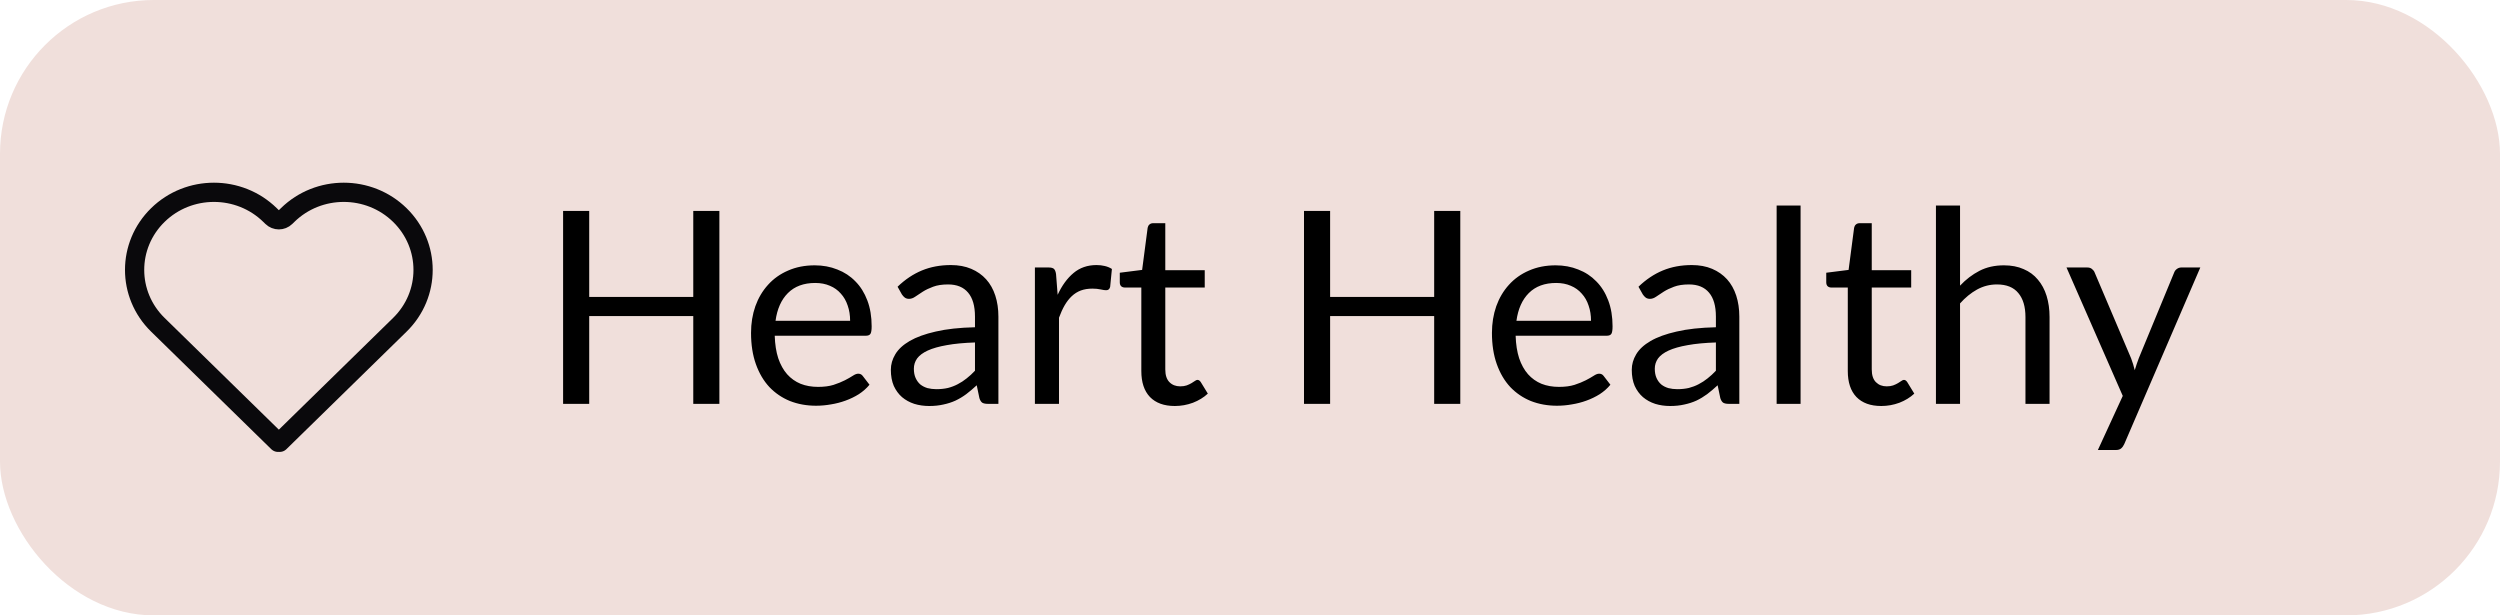 <svg width="130" height="32" viewBox="0 0 130 32" fill="none" xmlns="http://www.w3.org/2000/svg">
<rect width="130" height="32" rx="8" fill="#F0DFDB"/>
<path d="M37.408 10.969V21H36.05V16.436H30.639V21H29.281V10.969H30.639V15.442H36.05V10.969H37.408ZM44.206 16.681C44.206 16.392 44.164 16.128 44.08 15.89C44 15.647 43.881 15.44 43.723 15.267C43.569 15.09 43.38 14.954 43.156 14.861C42.932 14.763 42.677 14.714 42.393 14.714C41.795 14.714 41.322 14.889 40.972 15.239C40.626 15.584 40.412 16.065 40.328 16.681H44.206ZM45.214 20.006C45.06 20.193 44.875 20.356 44.661 20.496C44.446 20.631 44.215 20.743 43.968 20.832C43.725 20.921 43.473 20.986 43.212 21.028C42.95 21.075 42.691 21.098 42.435 21.098C41.945 21.098 41.492 21.016 41.077 20.853C40.666 20.685 40.309 20.442 40.006 20.125C39.707 19.803 39.474 19.406 39.306 18.935C39.138 18.464 39.054 17.922 39.054 17.311C39.054 16.816 39.128 16.354 39.278 15.925C39.432 15.496 39.651 15.125 39.936 14.812C40.22 14.495 40.568 14.247 40.979 14.07C41.389 13.888 41.851 13.797 42.365 13.797C42.789 13.797 43.181 13.869 43.541 14.014C43.905 14.154 44.217 14.359 44.479 14.63C44.745 14.896 44.952 15.227 45.102 15.624C45.251 16.016 45.326 16.464 45.326 16.968C45.326 17.164 45.305 17.295 45.263 17.36C45.221 17.425 45.141 17.458 45.025 17.458H40.286C40.3 17.906 40.36 18.296 40.468 18.627C40.58 18.958 40.734 19.236 40.93 19.46C41.126 19.679 41.359 19.845 41.63 19.957C41.9 20.064 42.204 20.118 42.54 20.118C42.852 20.118 43.121 20.083 43.345 20.013C43.573 19.938 43.769 19.859 43.933 19.775C44.096 19.691 44.231 19.614 44.339 19.544C44.451 19.469 44.546 19.432 44.626 19.432C44.728 19.432 44.808 19.472 44.864 19.551L45.214 20.006ZM50.699 17.808C50.125 17.827 49.635 17.873 49.229 17.948C48.828 18.018 48.499 18.111 48.242 18.228C47.99 18.345 47.806 18.482 47.689 18.641C47.577 18.8 47.521 18.977 47.521 19.173C47.521 19.36 47.551 19.521 47.612 19.656C47.673 19.791 47.755 19.903 47.857 19.992C47.965 20.076 48.088 20.139 48.228 20.181C48.373 20.218 48.527 20.237 48.69 20.237C48.91 20.237 49.11 20.216 49.292 20.174C49.474 20.127 49.645 20.062 49.803 19.978C49.967 19.894 50.12 19.794 50.265 19.677C50.414 19.56 50.559 19.427 50.699 19.278V17.808ZM46.674 14.91C47.066 14.532 47.489 14.25 47.941 14.063C48.394 13.876 48.895 13.783 49.446 13.783C49.843 13.783 50.195 13.848 50.503 13.979C50.811 14.11 51.07 14.292 51.28 14.525C51.49 14.758 51.649 15.041 51.756 15.372C51.864 15.703 51.917 16.067 51.917 16.464V21H51.364C51.243 21 51.15 20.981 51.084 20.944C51.019 20.902 50.968 20.823 50.93 20.706L50.79 20.034C50.603 20.207 50.422 20.361 50.244 20.496C50.067 20.627 49.88 20.739 49.684 20.832C49.488 20.921 49.278 20.988 49.054 21.035C48.835 21.086 48.59 21.112 48.319 21.112C48.044 21.112 47.785 21.075 47.542 21C47.3 20.921 47.087 20.804 46.905 20.65C46.728 20.496 46.586 20.302 46.478 20.069C46.376 19.831 46.324 19.551 46.324 19.229C46.324 18.949 46.401 18.681 46.555 18.424C46.709 18.163 46.959 17.932 47.304 17.731C47.65 17.53 48.1 17.367 48.655 17.241C49.211 17.11 49.892 17.036 50.699 17.017V16.464C50.699 15.913 50.58 15.498 50.342 15.218C50.104 14.933 49.757 14.791 49.299 14.791C48.991 14.791 48.732 14.831 48.522 14.91C48.317 14.985 48.137 15.071 47.983 15.169C47.834 15.262 47.703 15.349 47.591 15.428C47.484 15.503 47.377 15.54 47.269 15.54C47.185 15.54 47.113 15.519 47.052 15.477C46.992 15.43 46.94 15.374 46.898 15.309L46.674 14.91ZM54.998 15.33C55.222 14.845 55.498 14.467 55.824 14.196C56.151 13.921 56.55 13.783 57.021 13.783C57.17 13.783 57.313 13.799 57.448 13.832C57.588 13.865 57.712 13.916 57.819 13.986L57.728 14.917C57.7 15.034 57.63 15.092 57.518 15.092C57.453 15.092 57.357 15.078 57.231 15.05C57.105 15.022 56.963 15.008 56.804 15.008C56.58 15.008 56.38 15.041 56.202 15.106C56.029 15.171 55.873 15.269 55.733 15.4C55.598 15.526 55.474 15.685 55.362 15.876C55.255 16.063 55.157 16.277 55.068 16.52V21H53.815V13.909H54.529C54.664 13.909 54.758 13.935 54.809 13.986C54.861 14.037 54.895 14.126 54.914 14.252L54.998 15.33ZM61.092 21.112C60.532 21.112 60.1 20.956 59.797 20.643C59.498 20.33 59.349 19.88 59.349 19.292V14.952H58.495C58.42 14.952 58.357 14.931 58.306 14.889C58.254 14.842 58.229 14.772 58.229 14.679V14.182L59.391 14.035L59.678 11.844C59.692 11.774 59.722 11.718 59.769 11.676C59.82 11.629 59.885 11.606 59.965 11.606H60.595V14.049H62.646V14.952H60.595V19.208C60.595 19.507 60.667 19.728 60.812 19.873C60.956 20.018 61.143 20.09 61.372 20.09C61.502 20.09 61.614 20.074 61.708 20.041C61.806 20.004 61.89 19.964 61.96 19.922C62.03 19.88 62.088 19.843 62.135 19.81C62.186 19.773 62.23 19.754 62.268 19.754C62.333 19.754 62.391 19.794 62.443 19.873L62.807 20.468C62.592 20.669 62.333 20.827 62.03 20.944C61.726 21.056 61.414 21.112 61.092 21.112ZM75.935 10.969V21H74.577V16.436H69.166V21H67.808V10.969H69.166V15.442H74.577V10.969H75.935ZM82.733 16.681C82.733 16.392 82.691 16.128 82.607 15.89C82.528 15.647 82.409 15.44 82.25 15.267C82.096 15.09 81.907 14.954 81.683 14.861C81.459 14.763 81.205 14.714 80.92 14.714C80.323 14.714 79.849 14.889 79.499 15.239C79.154 15.584 78.939 16.065 78.855 16.681H82.733ZM83.741 20.006C83.587 20.193 83.403 20.356 83.188 20.496C82.973 20.631 82.742 20.743 82.495 20.832C82.252 20.921 82 20.986 81.739 21.028C81.478 21.075 81.219 21.098 80.962 21.098C80.472 21.098 80.019 21.016 79.604 20.853C79.193 20.685 78.836 20.442 78.533 20.125C78.234 19.803 78.001 19.406 77.833 18.935C77.665 18.464 77.581 17.922 77.581 17.311C77.581 16.816 77.656 16.354 77.805 15.925C77.959 15.496 78.178 15.125 78.463 14.812C78.748 14.495 79.095 14.247 79.506 14.07C79.917 13.888 80.379 13.797 80.892 13.797C81.317 13.797 81.709 13.869 82.068 14.014C82.432 14.154 82.745 14.359 83.006 14.63C83.272 14.896 83.48 15.227 83.629 15.624C83.778 16.016 83.853 16.464 83.853 16.968C83.853 17.164 83.832 17.295 83.79 17.36C83.748 17.425 83.669 17.458 83.552 17.458H78.813C78.827 17.906 78.888 18.296 78.995 18.627C79.107 18.958 79.261 19.236 79.457 19.46C79.653 19.679 79.886 19.845 80.157 19.957C80.428 20.064 80.731 20.118 81.067 20.118C81.38 20.118 81.648 20.083 81.872 20.013C82.101 19.938 82.297 19.859 82.46 19.775C82.623 19.691 82.759 19.614 82.866 19.544C82.978 19.469 83.074 19.432 83.153 19.432C83.256 19.432 83.335 19.472 83.391 19.551L83.741 20.006ZM89.227 17.808C88.653 17.827 88.162 17.873 87.757 17.948C87.355 18.018 87.026 18.111 86.769 18.228C86.517 18.345 86.333 18.482 86.216 18.641C86.105 18.8 86.049 18.977 86.049 19.173C86.049 19.36 86.079 19.521 86.139 19.656C86.2 19.791 86.282 19.903 86.385 19.992C86.492 20.076 86.615 20.139 86.755 20.181C86.9 20.218 87.054 20.237 87.218 20.237C87.437 20.237 87.638 20.216 87.82 20.174C88.001 20.127 88.172 20.062 88.331 19.978C88.494 19.894 88.648 19.794 88.793 19.677C88.942 19.56 89.087 19.427 89.227 19.278V17.808ZM85.201 14.91C85.594 14.532 86.016 14.25 86.469 14.063C86.921 13.876 87.423 13.783 87.974 13.783C88.37 13.783 88.722 13.848 89.031 13.979C89.338 14.11 89.597 14.292 89.808 14.525C90.017 14.758 90.176 15.041 90.284 15.372C90.391 15.703 90.445 16.067 90.445 16.464V21H89.891C89.77 21 89.677 20.981 89.612 20.944C89.546 20.902 89.495 20.823 89.457 20.706L89.317 20.034C89.131 20.207 88.949 20.361 88.772 20.496C88.594 20.627 88.407 20.739 88.212 20.832C88.016 20.921 87.805 20.988 87.582 21.035C87.362 21.086 87.117 21.112 86.847 21.112C86.571 21.112 86.312 21.075 86.07 21C85.827 20.921 85.615 20.804 85.433 20.65C85.255 20.496 85.113 20.302 85.005 20.069C84.903 19.831 84.852 19.551 84.852 19.229C84.852 18.949 84.928 18.681 85.082 18.424C85.237 18.163 85.486 17.932 85.832 17.731C86.177 17.53 86.627 17.367 87.183 17.241C87.738 17.11 88.419 17.036 89.227 17.017V16.464C89.227 15.913 89.108 15.498 88.87 15.218C88.632 14.933 88.284 14.791 87.826 14.791C87.519 14.791 87.26 14.831 87.049 14.91C86.844 14.985 86.665 15.071 86.51 15.169C86.361 15.262 86.231 15.349 86.118 15.428C86.011 15.503 85.904 15.54 85.796 15.54C85.713 15.54 85.64 15.519 85.579 15.477C85.519 15.43 85.468 15.374 85.425 15.309L85.201 14.91ZM93.63 10.689V21H92.385V10.689H93.63ZM97.828 21.112C97.268 21.112 96.836 20.956 96.533 20.643C96.234 20.33 96.085 19.88 96.085 19.292V14.952H95.231C95.156 14.952 95.093 14.931 95.042 14.889C94.991 14.842 94.965 14.772 94.965 14.679V14.182L96.127 14.035L96.414 11.844C96.428 11.774 96.458 11.718 96.505 11.676C96.556 11.629 96.622 11.606 96.701 11.606H97.331V14.049H99.382V14.952H97.331V19.208C97.331 19.507 97.403 19.728 97.548 19.873C97.693 20.018 97.879 20.09 98.108 20.09C98.239 20.09 98.351 20.074 98.444 20.041C98.542 20.004 98.626 19.964 98.696 19.922C98.766 19.88 98.824 19.843 98.871 19.81C98.922 19.773 98.967 19.754 99.004 19.754C99.069 19.754 99.128 19.794 99.179 19.873L99.543 20.468C99.328 20.669 99.069 20.827 98.766 20.944C98.463 21.056 98.15 21.112 97.828 21.112ZM101.922 14.854C102.225 14.532 102.561 14.275 102.93 14.084C103.298 13.893 103.723 13.797 104.204 13.797C104.591 13.797 104.932 13.862 105.226 13.993C105.524 14.119 105.772 14.301 105.968 14.539C106.168 14.772 106.32 15.055 106.423 15.386C106.525 15.717 106.577 16.084 106.577 16.485V21H105.324V16.485C105.324 15.948 105.2 15.533 104.953 15.239C104.71 14.94 104.339 14.791 103.84 14.791C103.471 14.791 103.126 14.88 102.804 15.057C102.486 15.234 102.192 15.475 101.922 15.778V21H100.669V10.689H101.922V14.854ZM114.416 13.909L110.461 23.093C110.419 23.186 110.365 23.261 110.3 23.317C110.239 23.373 110.143 23.401 110.013 23.401H109.089L110.384 20.587L107.458 13.909H108.536C108.643 13.909 108.727 13.937 108.788 13.993C108.853 14.044 108.897 14.103 108.921 14.168L110.818 18.634C110.892 18.83 110.955 19.035 111.007 19.25C111.072 19.031 111.142 18.823 111.217 18.627L113.058 14.168C113.086 14.093 113.132 14.033 113.198 13.986C113.268 13.935 113.345 13.909 113.429 13.909H114.416Z" fill="black"/>
<path d="M8.208 11.182C6.597 12.758 6.597 15.312 8.208 16.888L14.457 23L14.5 22.958L14.543 23L20.792 16.888C22.403 15.312 22.403 12.758 20.792 11.182C19.181 9.606 16.569 9.606 14.958 11.182L14.85 11.287C14.655 11.477 14.345 11.477 14.15 11.287L14.042 11.182C12.431 9.606 9.819 9.606 8.208 11.182Z" stroke="#0A090C" stroke-linecap="round" stroke-linejoin="round"/>
</svg>
